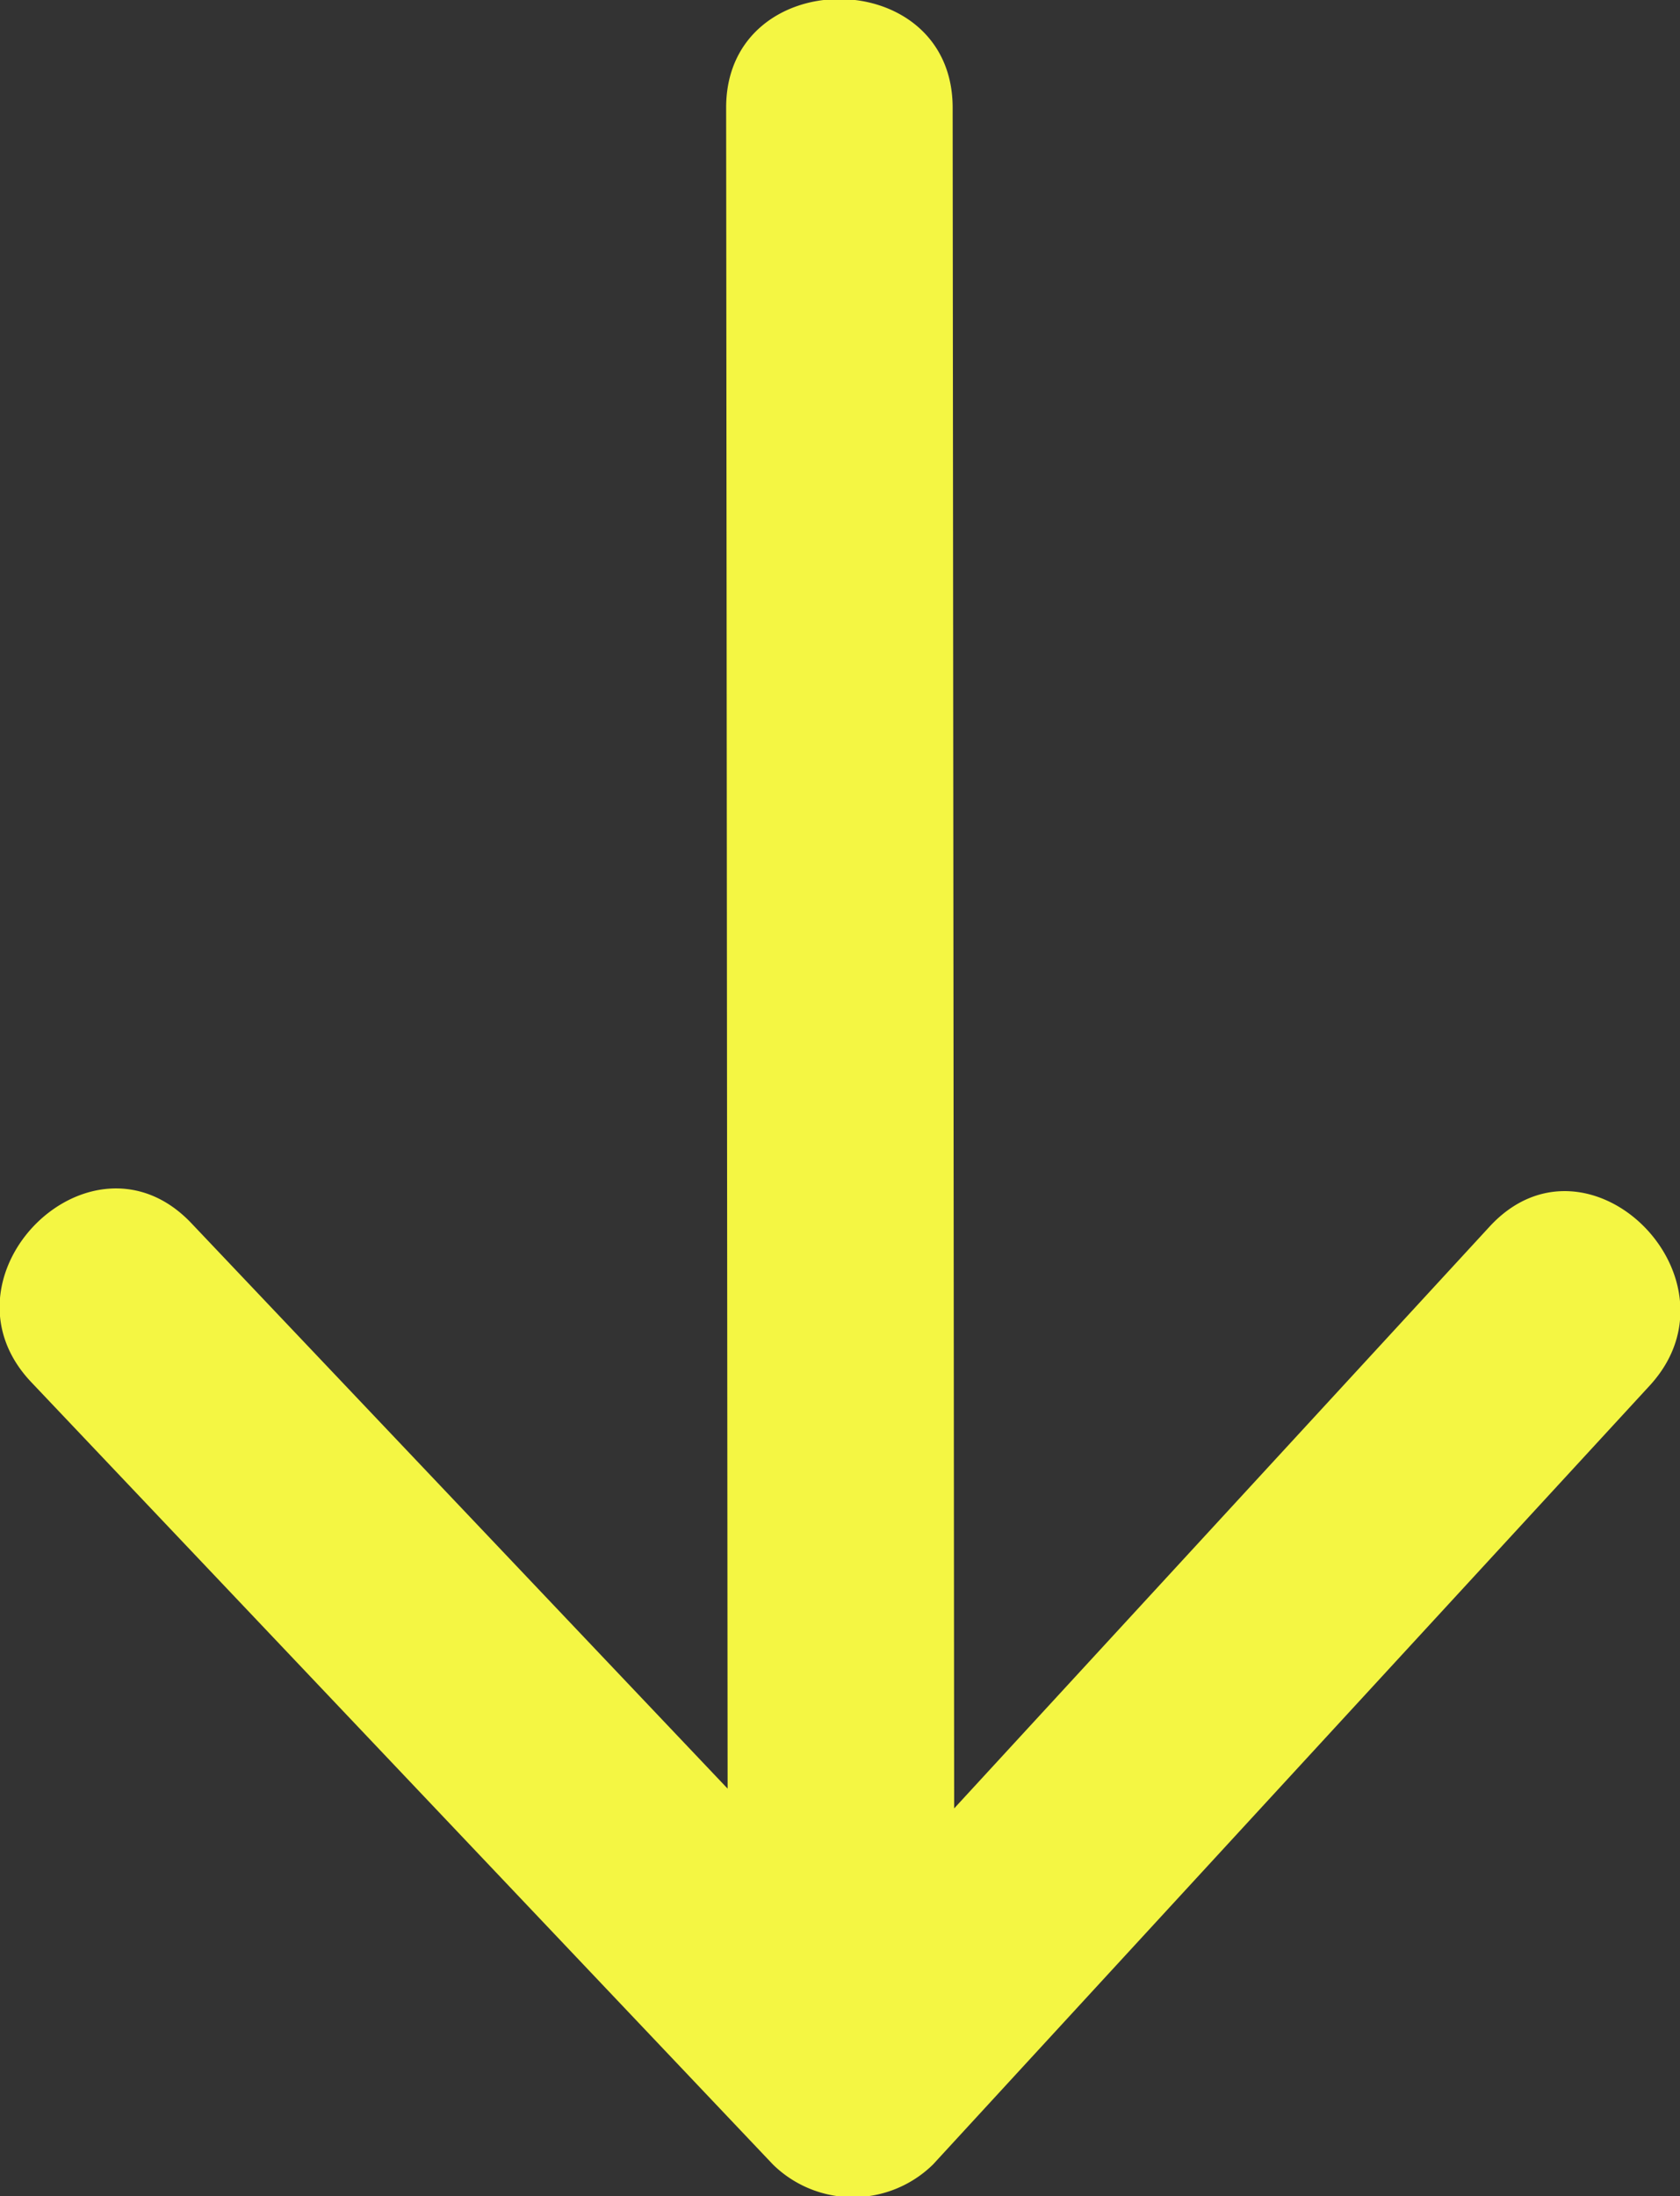<svg xmlns="http://www.w3.org/2000/svg" width="39" height="50.969" viewBox="0 0 39 50.969">
  <rect x="0" y="0" width="39" height="50.969" fill="#333333" stroke="none"/>
  <defs>
    <style>
      .cls-1 {
        fill: #f4f643;
        fill-rule: evenodd;
      }
    </style>
  </defs>
  <path id="Arrow005_1" data-name="Arrow005 1" class="cls-1" d="M214.66,998.233q8.316-9.039,16.635-18.074c2.281-2.478-1.428-6.18-3.718-3.689q-6.214,6.749-12.427,13.5-0.016-19.732-.035-39.47c0-3.362-5.261-3.362-5.258,0q0.018,19.508.034,39.011L197.444,976.39c-2.328-2.457-6.039,1.241-3.718,3.688l17.216,18.155A2.653,2.653,0,0,0,214.66,998.233Z" transform="translate(-193 -948)"/>
</svg>
